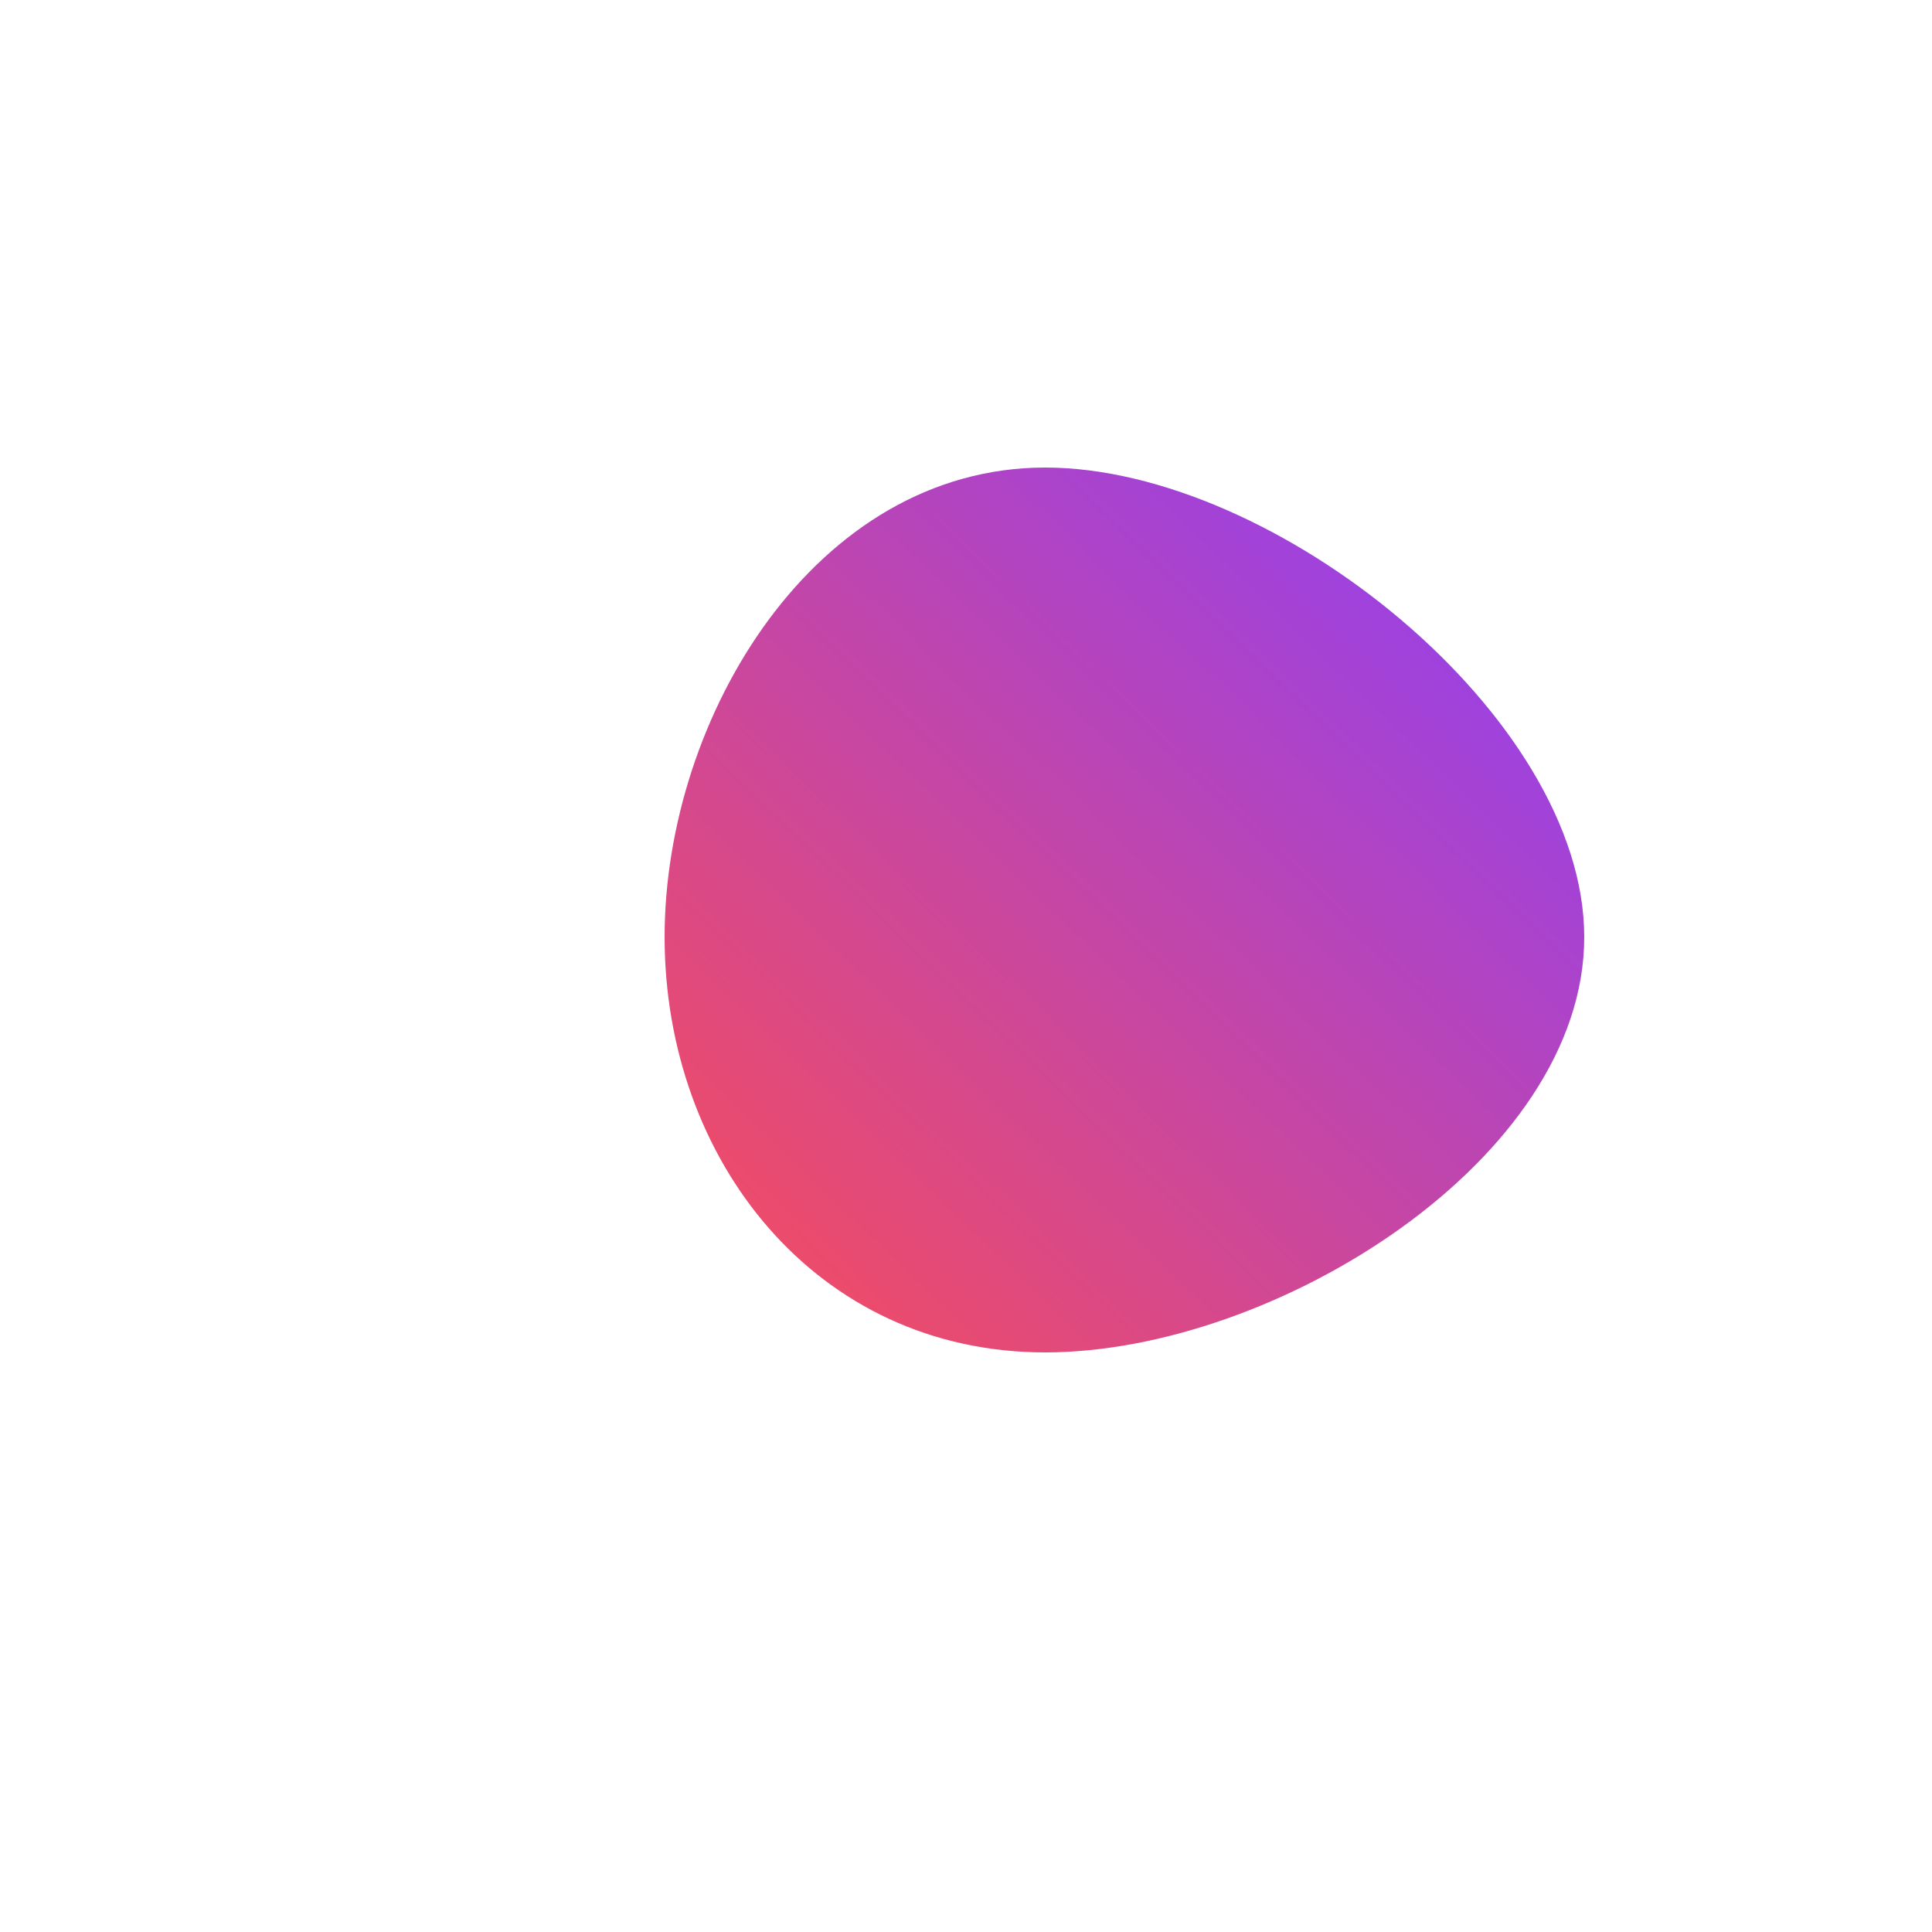 <svg viewBox="0 0 100 100" style="background-color:rgb(186, 230, 255, 1)" xmlns="http://www.w3.org/2000/svg"><defs><linearGradient id="sw-gradient" x1="0" x2="1" y1="1" y2="0"><stop id="stop1" stop-color="rgba(250, 77, 86, 1)" offset="0%"></stop><stop id="stop2" stop-color="rgba(138, 63, 252, 1)" offset="100%"></stop></linearGradient></defs><path fill="url(#sw-gradient)" d="M32,-1.5C32,10,16,20,4.1,20C-7.8,20,-15.6,10,-15.6,-1.5C-15.6,-12.9,-7.8,-25.8,4.1,-25.8C16,-25.8,32,-12.9,32,-1.5Z" width="100%" height="100%" transform="translate(50 50)" stroke-width="0" style="transition: all 0.3s ease 0s;"><animateTransform attributeName="transform" type="scale" additive="sum"  from="0.6 0.4" to="0.7 1.1" begin="0s" dur="7s" repeatCount="indefinite"/></path></svg>